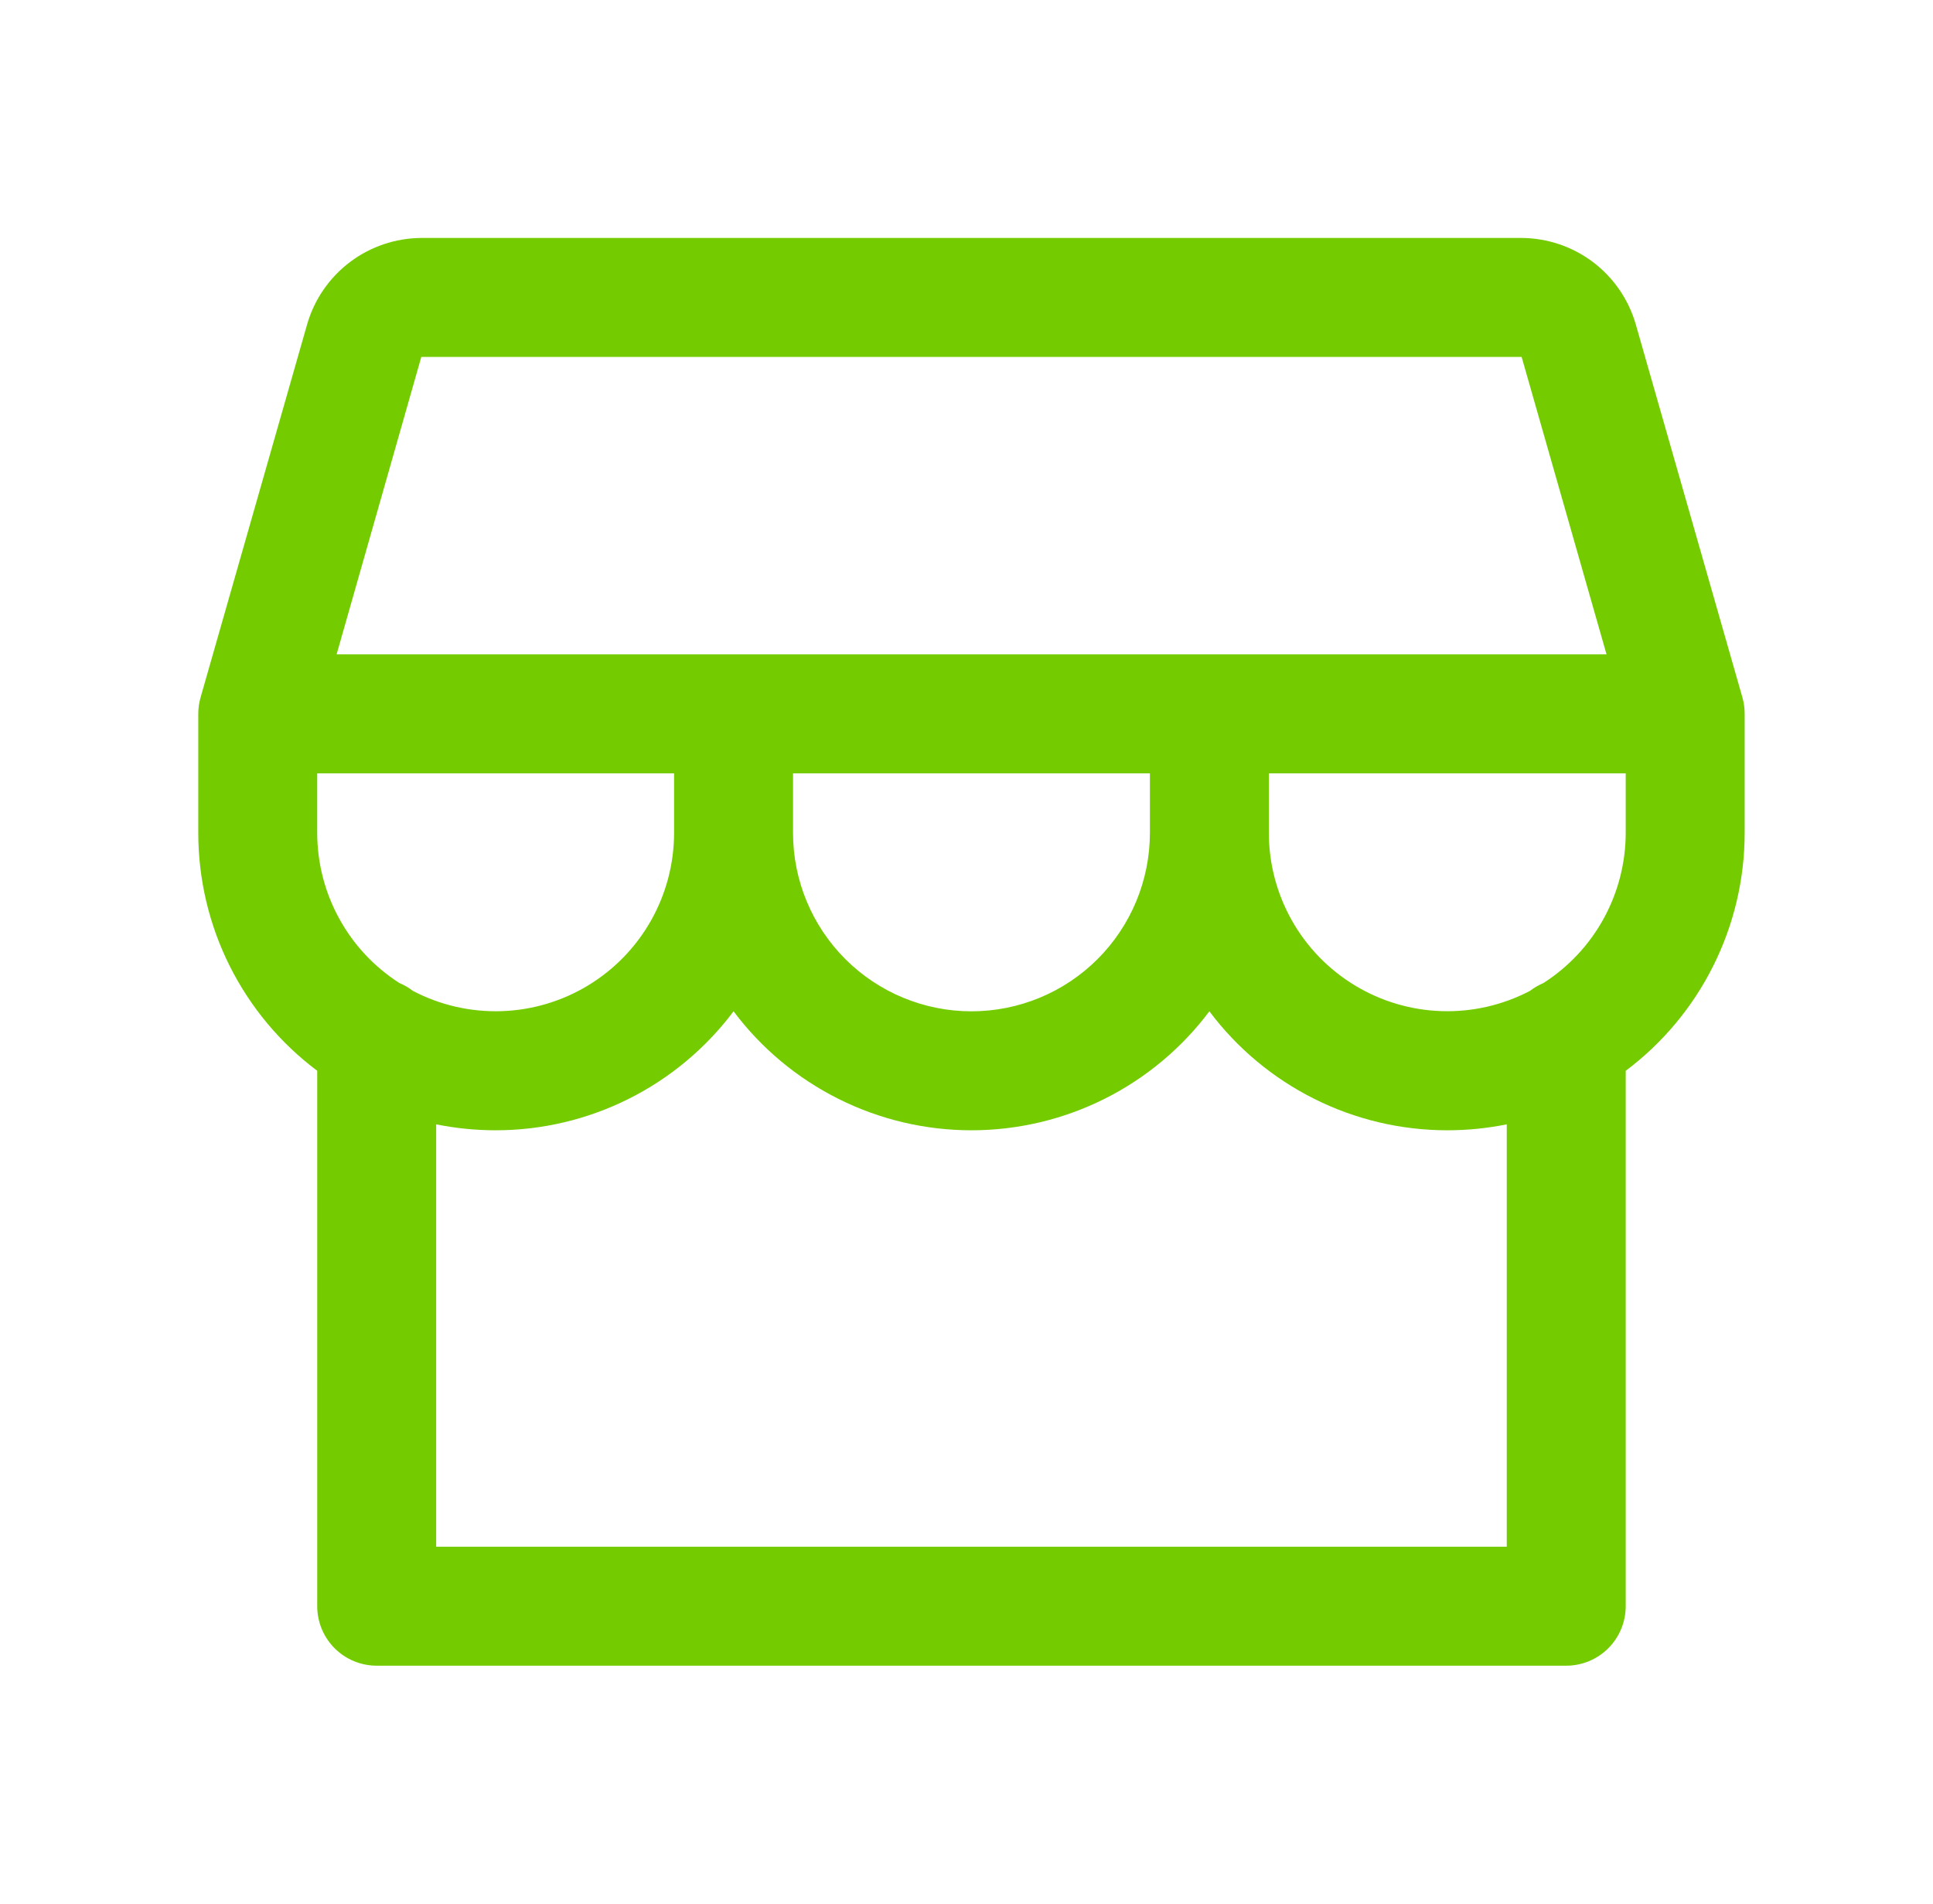 <svg width="65" height="64" viewBox="0 0 65 64" fill="none" xmlns="http://www.w3.org/2000/svg">
    <g clip-path="url(#clip0_25_636)">
        <path d="M58.667 24C58.668 23.814 58.642 23.629 58.592 23.45L55.004 10.9C54.763 10.067 54.259 9.335 53.568 8.812C52.876 8.29 52.034 8.005 51.167 8H14.167C13.3 8.005 12.458 8.29 11.766 8.812C11.074 9.335 10.57 10.067 10.329 10.9L6.744 23.45C6.693 23.629 6.667 23.814 6.667 24V28C6.667 29.552 7.028 31.084 7.722 32.472C8.417 33.861 9.425 35.069 10.667 36V54C10.667 54.53 10.877 55.039 11.252 55.414C11.628 55.789 12.136 56 12.667 56H52.667C53.197 56 53.706 55.789 54.081 55.414C54.456 55.039 54.667 54.53 54.667 54V36C55.909 35.069 56.917 33.861 57.611 32.472C58.305 31.084 58.667 29.552 58.667 28V24ZM14.167 12H51.167L54.022 22H11.319L14.167 12ZM26.667 26H38.667V28C38.667 29.591 38.035 31.117 36.909 32.243C35.784 33.368 34.258 34 32.667 34C31.076 34 29.549 33.368 28.424 32.243C27.299 31.117 26.667 29.591 26.667 28V26ZM22.667 26V28C22.666 29.032 22.4 30.046 21.893 30.945C21.387 31.843 20.657 32.596 19.774 33.131C18.891 33.665 17.886 33.963 16.855 33.995C15.823 34.027 14.801 33.793 13.887 33.315C13.748 33.207 13.595 33.118 13.432 33.05C12.584 32.508 11.887 31.761 11.404 30.878C10.921 29.996 10.667 29.006 10.667 28V26H22.667ZM50.667 52H14.667V37.8C15.325 37.933 15.995 38 16.667 38C18.219 38 19.75 37.639 21.139 36.944C22.527 36.25 23.735 35.242 24.667 34C25.598 35.242 26.806 36.25 28.195 36.944C29.583 37.639 31.114 38 32.667 38C34.219 38 35.75 37.639 37.139 36.944C38.527 36.25 39.735 35.242 40.667 34C41.598 35.242 42.806 36.25 44.195 36.944C45.583 37.639 47.114 38 48.667 38C49.338 38 50.008 37.933 50.667 37.8V52ZM51.899 33.05C51.739 33.118 51.587 33.206 51.449 33.312C50.535 33.791 49.513 34.026 48.481 33.994C47.45 33.962 46.444 33.665 45.561 33.13C44.678 32.596 43.948 31.844 43.441 30.945C42.934 30.046 42.667 29.032 42.667 28V26H54.667V28C54.666 29.006 54.412 29.996 53.928 30.879C53.445 31.761 52.747 32.508 51.899 33.05Z"
              fill="#74CC00"/>
    </g>
    <defs>
        <clipPath id="clip0_25_636">
            <rect width="64" height="64" fill="white" transform="translate(0.667)"/>
        </clipPath>
    </defs>
</svg>
